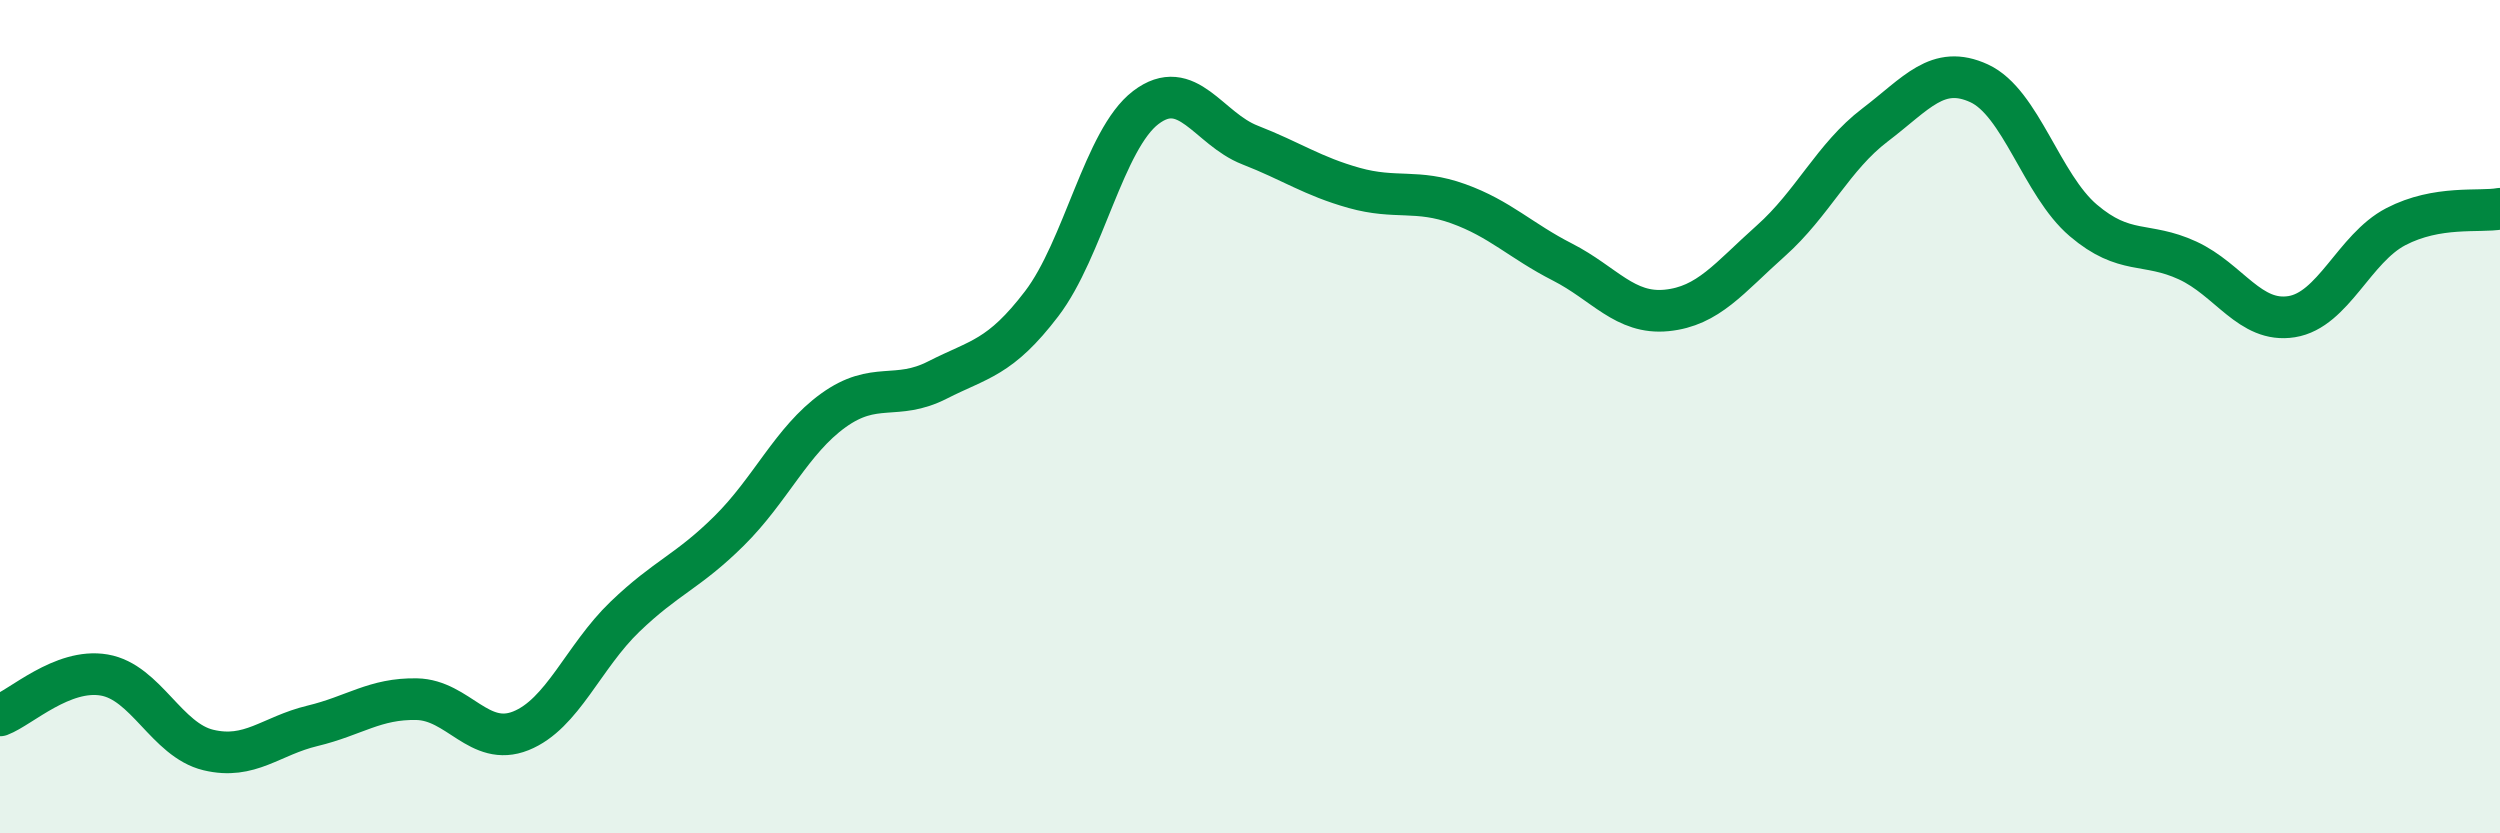 
    <svg width="60" height="20" viewBox="0 0 60 20" xmlns="http://www.w3.org/2000/svg">
      <path
        d="M 0,17.17 C 0.5,16.98 1.5,16.03 2.5,16.2 C 3.5,16.37 4,17.76 5,18 C 6,18.24 6.5,17.66 7.5,17.42 C 8.5,17.18 9,16.76 10,16.78 C 11,16.8 11.5,17.94 12.5,17.54 C 13.5,17.14 14,15.76 15,14.8 C 16,13.84 16.5,13.73 17.5,12.74 C 18.5,11.75 19,10.57 20,9.85 C 21,9.13 21.5,9.63 22.5,9.12 C 23.5,8.61 24,8.6 25,7.29 C 26,5.98 26.5,3.34 27.5,2.58 C 28.5,1.82 29,3.09 30,3.48 C 31,3.87 31.5,4.23 32.5,4.51 C 33.5,4.79 34,4.53 35,4.89 C 36,5.25 36.5,5.78 37.5,6.29 C 38.5,6.8 39,7.55 40,7.45 C 41,7.35 41.5,6.67 42.5,5.78 C 43.5,4.89 44,3.76 45,3 C 46,2.24 46.5,1.54 47.5,2 C 48.5,2.46 49,4.44 50,5.29 C 51,6.14 51.5,5.79 52.5,6.25 C 53.5,6.71 54,7.76 55,7.6 C 56,7.44 56.5,5.96 57.5,5.44 C 58.5,4.92 59.5,5.1 60,5.01L60 20L0 20Z"
        fill="#008740"
        opacity="0.1"
        stroke-linecap="round"
        stroke-linejoin="round"
      />
      <path
        d="M 0,17.17 C 0.5,16.98 1.5,16.03 2.5,16.2 C 3.5,16.37 4,17.76 5,18 C 6,18.24 6.5,17.66 7.5,17.42 C 8.5,17.18 9,16.76 10,16.78 C 11,16.8 11.5,17.94 12.5,17.54 C 13.5,17.14 14,15.76 15,14.8 C 16,13.84 16.5,13.73 17.5,12.74 C 18.5,11.75 19,10.57 20,9.85 C 21,9.13 21.5,9.63 22.5,9.12 C 23.5,8.61 24,8.6 25,7.29 C 26,5.98 26.5,3.34 27.5,2.58 C 28.5,1.82 29,3.09 30,3.48 C 31,3.87 31.5,4.23 32.5,4.51 C 33.5,4.79 34,4.53 35,4.89 C 36,5.25 36.5,5.78 37.5,6.29 C 38.5,6.8 39,7.55 40,7.45 C 41,7.35 41.5,6.67 42.5,5.78 C 43.5,4.89 44,3.76 45,3 C 46,2.24 46.5,1.54 47.5,2 C 48.5,2.46 49,4.44 50,5.29 C 51,6.14 51.5,5.79 52.5,6.25 C 53.5,6.71 54,7.76 55,7.6 C 56,7.44 56.5,5.96 57.5,5.44 C 58.5,4.92 59.5,5.1 60,5.01"
        stroke="#008740"
        stroke-width="1"
        fill="none"
        stroke-linecap="round"
        stroke-linejoin="round"
      />
    </svg>
  